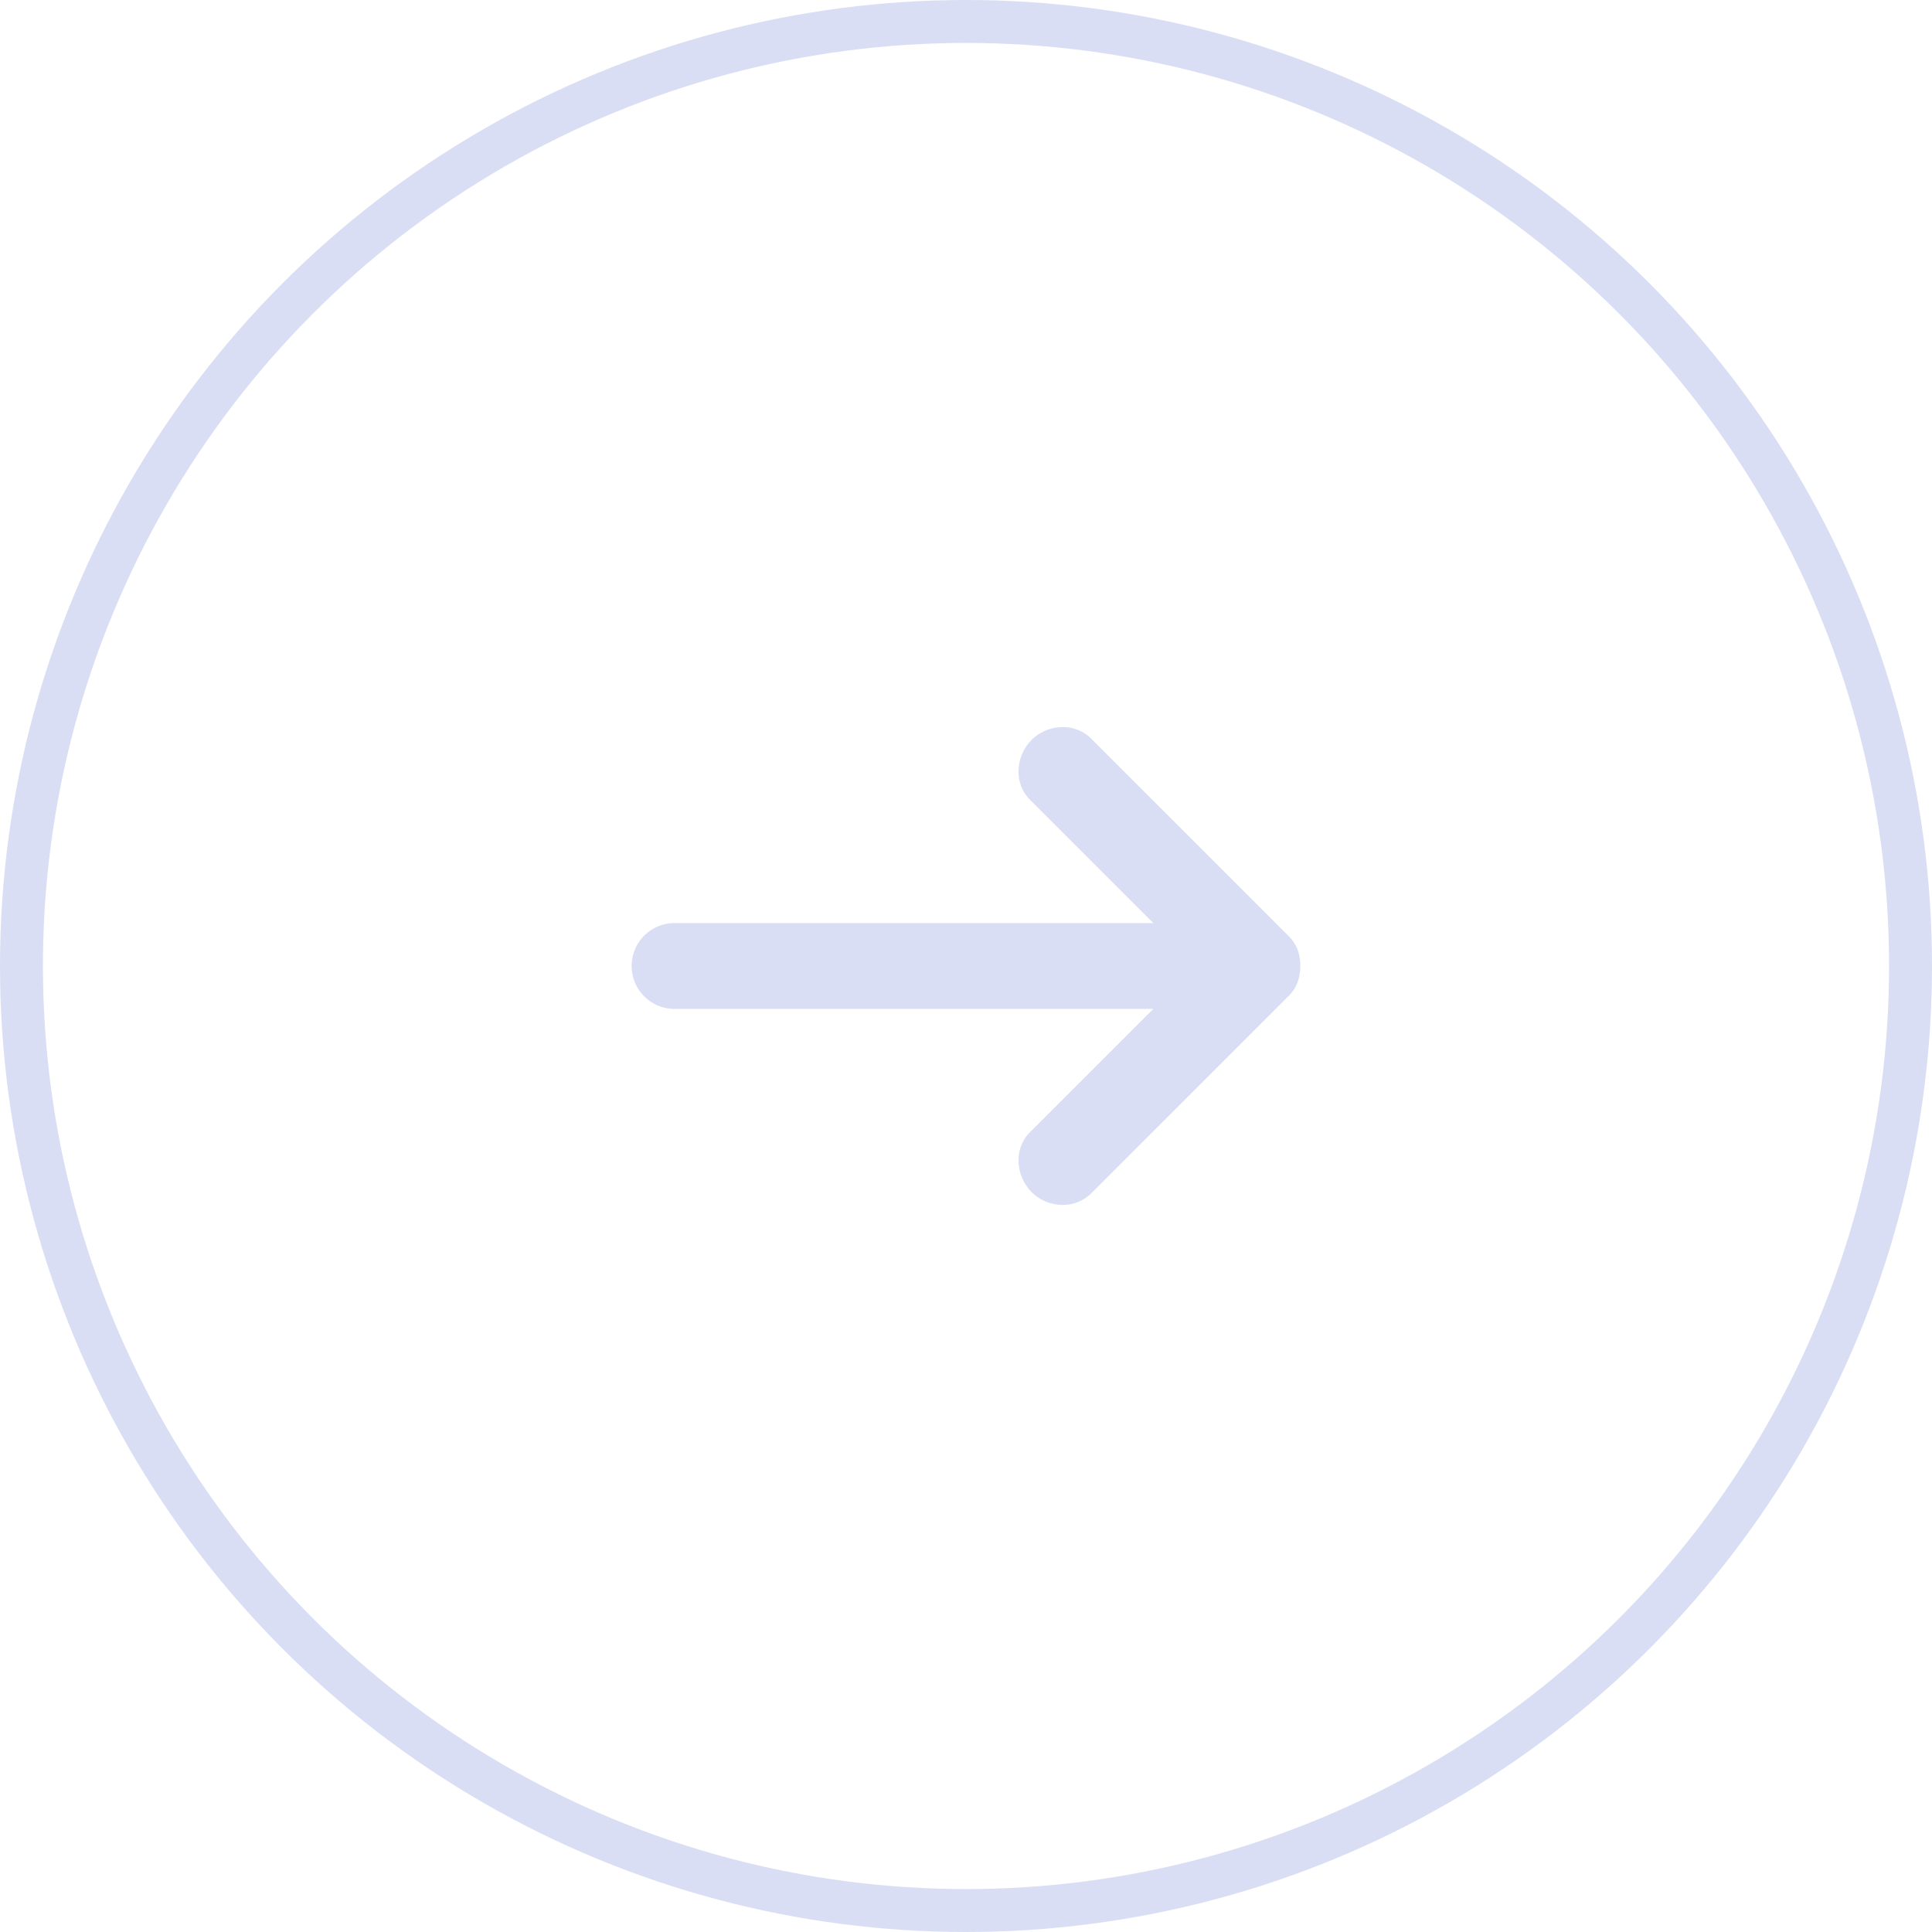 <svg xmlns="http://www.w3.org/2000/svg" width="45" height="45" viewBox="0 0 45 45">
  <g id="Group_533" data-name="Group 533" transform="translate(-867 -5687)">
    <g id="Ellipse_5" data-name="Ellipse 5" transform="translate(867 5687)" fill="none" stroke="#d9def4" stroke-width="1">
      <circle cx="22.5" cy="22.5" r="22.5" stroke="none"/>
      <circle cx="22.5" cy="22.5" r="22" fill="none"/>
    </g>
    <path id="Path_933" data-name="Path 933" d="M16.15,13H5a1,1,0,1,1,0-2H16.15L13.3,8.15a.918.918,0,0,1-.288-.7,1.05,1.05,0,0,1,.288-.7,1.022,1.022,0,0,1,.713-.313.925.925,0,0,1,.712.288L19.3,11.3a.883.883,0,0,1,.213.325,1.083,1.083,0,0,1,.062.375,1.1,1.1,0,0,1-.063.375.888.888,0,0,1-.212.325l-4.575,4.575a.932.932,0,0,1-.712.288,1.019,1.019,0,0,1-.713-.313,1.057,1.057,0,0,1-.288-.7.913.913,0,0,1,.288-.7Z" transform="translate(877.712 5697.5)" fill="#d9def4"/>
  </g>
</svg>
